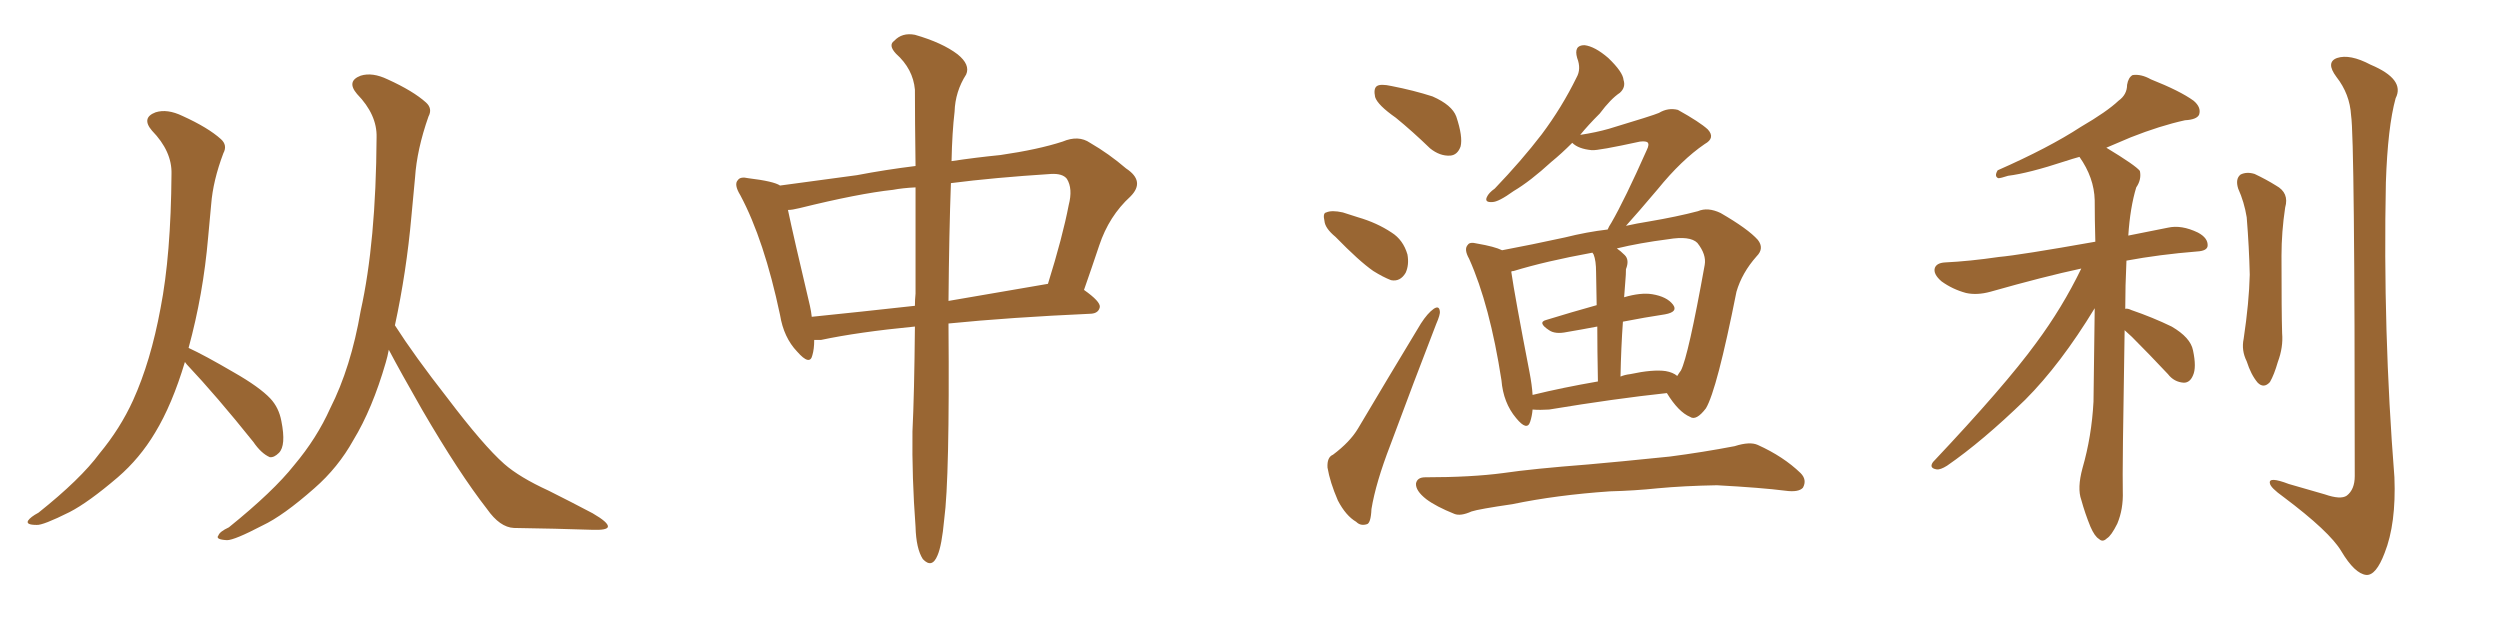 <svg xmlns="http://www.w3.org/2000/svg" xmlns:xlink="http://www.w3.org/1999/xlink" width="600" height="150"><path fill="#996633" padding="10" d="M44.38 86.87L44.38 86.87Q41.31 97.12 37.21 103.86L37.21 103.86Q33.54 110.01 28.27 114.55L28.27 114.55Q21.24 120.56 16.70 122.90L16.70 122.90Q10.25 126.12 8.79 125.98L8.79 125.98Q6.15 125.98 6.74 124.95L6.74 124.95Q7.32 124.07 9.23 123.05L9.23 123.05Q19.34 114.99 23.88 108.84L23.88 108.84Q28.86 102.83 31.93 96.09L31.93 96.09Q36.18 86.72 38.53 73.97L38.53 73.97Q41.02 61.23 41.16 41.75L41.16 41.75Q41.31 36.33 36.47 31.35L36.47 31.35Q33.84 28.27 37.35 26.95L37.35 26.95Q40.14 26.07 43.80 27.83L43.80 27.83Q49.95 30.62 53.03 33.40L53.03 33.40Q54.64 34.86 53.61 36.77L53.61 36.77Q51.12 43.36 50.68 49.07L50.68 49.07Q50.39 52.59 49.95 56.98L49.95 56.98Q48.78 70.61 45.26 83.50L45.26 83.50Q49.07 85.25 56.10 89.36L56.10 89.36Q62.26 92.87 64.89 95.65L64.89 95.65Q66.94 97.85 67.53 101.07L67.53 101.07Q68.70 106.93 66.94 108.69L66.94 108.69Q65.77 109.86 64.75 109.72L64.75 109.72Q62.70 108.84 60.79 106.05L60.79 106.05Q52.00 95.07 44.82 87.45L44.82 87.45Q44.53 87.01 44.38 86.87ZM93.31 83.94L93.31 83.94L93.31 83.94Q93.02 85.55 92.58 87.01L92.58 87.01Q89.36 98.14 84.81 105.62L84.81 105.62Q81.15 112.21 75.44 117.19L75.44 117.19Q67.97 123.78 62.99 126.12L62.99 126.12Q56.25 129.64 54.49 129.64L54.49 129.64Q51.56 129.49 52.44 128.47L52.44 128.47Q52.73 127.59 54.93 126.56L54.93 126.56Q65.63 117.92 70.61 111.62L70.61 111.62Q76.03 105.18 79.25 98.00L79.25 98.00Q84.23 88.18 86.57 74.56L86.57 74.56Q90.23 58.15 90.38 32.96L90.38 32.96Q90.53 27.54 85.69 22.56L85.69 22.56Q83.06 19.48 86.57 18.16L86.57 18.16Q89.36 17.29 93.02 19.04L93.02 19.04Q99.17 21.83 102.25 24.61L102.25 24.61Q103.86 26.07 102.83 27.98L102.83 27.98Q100.05 35.89 99.61 42.63L99.61 42.63Q99.17 47.02 98.73 52.00L98.73 52.00Q97.56 65.19 94.78 78.08L94.78 78.08Q99.46 85.40 107.37 95.51L107.37 95.51Q116.02 106.93 121.00 111.33L121.00 111.33Q124.66 114.55 131.69 117.77L131.69 117.77Q137.26 120.56 142.24 123.19L142.24 123.19Q146.04 125.39 145.90 126.42L145.90 126.42Q145.75 127.29 142.09 127.15L142.09 127.15Q133.45 126.86 123.34 126.71L123.34 126.71Q119.97 126.56 116.89 122.17L116.89 122.17Q110.16 113.53 101.37 98.44L101.37 98.44Q96.09 89.21 93.31 83.94ZM219.58 78.37L219.58 78.37Q205.96 79.69 197.02 81.59L197.02 81.59Q196.00 81.59 195.41 81.59L195.41 81.59Q195.41 83.79 194.97 85.25L194.97 85.25Q194.38 87.89 191.31 84.38L191.31 84.38Q188.09 81.01 187.21 75.59L187.21 75.59Q183.40 57.57 177.69 46.88L177.69 46.88Q176.07 44.24 177.10 43.21L177.10 43.21Q177.69 42.33 179.59 42.77L179.59 42.77Q185.74 43.51 187.21 44.53L187.21 44.53Q194.97 43.51 205.66 42.04L205.66 42.04Q212.55 40.72 219.73 39.84L219.73 39.84Q219.58 28.71 219.58 21.53L219.58 21.53Q219.14 16.55 215.04 12.89L215.04 12.89Q213.13 10.84 214.60 9.81L214.60 9.81Q216.50 7.76 219.58 8.35L219.58 8.35Q226.17 10.25 229.83 13.04L229.83 13.04Q232.91 15.53 231.88 17.87L231.88 17.87Q229.25 21.97 229.10 26.81L229.10 26.81Q228.52 31.64 228.37 38.67L228.37 38.67Q234.23 37.79 240.09 37.21L240.09 37.21Q249.17 35.89 255.03 33.98L255.03 33.98Q258.84 32.37 261.62 34.28L261.62 34.28Q266.16 36.91 270.26 40.43L270.26 40.43Q274.95 43.51 271.29 47.17L271.29 47.17Q266.16 51.86 263.82 58.89L263.82 58.89Q262.06 64.16 260.16 69.58L260.16 69.58Q264.11 72.36 263.96 73.68L263.96 73.68Q263.67 75.15 261.91 75.29L261.91 75.29Q242.29 76.17 227.64 77.64L227.64 77.64Q227.64 77.93 227.64 78.08L227.64 78.08Q227.93 114.84 226.61 124.66L226.61 124.66Q226.03 130.96 225 133.30L225 133.30Q223.68 136.52 221.48 134.18L221.48 134.18Q219.87 131.69 219.73 126.42L219.73 126.42Q218.85 114.55 218.99 103.56L218.99 103.56Q219.43 94.63 219.58 78.37ZM219.73 70.46L219.73 70.46Q219.73 56.10 219.73 44.97L219.73 44.97Q216.65 45.12 214.31 45.56L214.31 45.56Q206.10 46.44 191.89 49.95L191.89 49.95Q190.14 50.39 189.11 50.39L189.11 50.39Q190.43 56.69 194.38 73.39L194.38 73.39Q194.68 74.71 194.82 76.03L194.82 76.03Q206.40 74.85 219.58 73.39L219.58 73.39Q219.58 71.92 219.73 70.46ZM228.22 43.95L228.22 43.95L228.22 43.95Q227.78 55.81 227.64 72.22L227.64 72.22Q238.77 70.31 251.51 68.12L251.51 68.12Q255.03 56.84 256.49 49.22L256.49 49.22Q257.52 45.26 256.05 42.92L256.05 42.92Q255.03 41.60 252.25 41.75L252.25 41.75Q238.48 42.63 228.22 43.95ZM335.01 28.27L335.01 28.27Q330.62 25.20 330.03 23.29L330.03 23.29Q329.59 21.24 330.47 20.65L330.47 20.65Q331.35 20.07 333.98 20.65L333.98 20.65Q339.26 21.68 343.80 23.14L343.80 23.14Q348.49 25.20 349.51 27.98L349.51 27.98Q351.12 32.81 350.54 35.16L350.54 35.16Q349.80 37.21 348.05 37.35L348.05 37.35Q345.56 37.50 343.21 35.60L343.21 35.60Q338.96 31.49 335.01 28.27ZM320.51 56.84L320.51 56.84Q318.02 54.79 317.87 53.03L317.87 53.03Q317.43 51.12 318.31 50.98L318.31 50.98Q319.63 50.39 322.27 50.98L322.27 50.98Q324.02 51.56 325.93 52.15L325.93 52.15Q330.47 53.47 333.98 55.81L333.98 55.81Q336.77 57.57 337.79 61.08L337.79 61.08Q338.23 63.57 337.35 65.48L337.35 65.48Q336.04 67.68 333.84 67.24L333.84 67.24Q331.93 66.50 329.59 65.04L329.59 65.04Q326.22 62.70 320.51 56.84ZM319.92 109.13L319.92 109.13Q324.02 106.05 325.93 102.83L325.93 102.83Q332.96 90.97 341.02 77.64L341.02 77.64Q342.63 75.15 344.09 74.12L344.09 74.12Q345.41 73.24 345.56 74.71L345.56 74.71Q345.70 75.44 344.68 77.78L344.68 77.78Q339.40 91.41 333.69 106.79L333.69 106.79Q330.18 115.87 329.15 122.17L329.15 122.17Q329.00 125.68 327.98 125.83L327.98 125.83Q326.51 126.27 325.49 125.24L325.49 125.24Q323.00 123.78 321.09 120.12L321.09 120.12Q319.19 115.72 318.60 112.21L318.60 112.21Q318.46 109.72 319.92 109.13ZM367.82 98.29L367.82 98.29Q367.68 99.90 367.24 101.22L367.24 101.22Q366.50 103.56 363.87 100.34L363.87 100.34Q360.79 96.68 360.35 91.26L360.35 91.26Q357.57 73.24 352.59 62.11L352.59 62.11Q351.27 59.77 352.29 58.74L352.29 58.74Q352.73 58.01 354.49 58.45L354.49 58.45Q358.74 59.18 360.50 60.06L360.50 60.06Q367.53 58.74 375.59 56.98L375.59 56.98Q380.86 55.66 385.84 55.08L385.84 55.08Q386.13 54.35 386.72 53.47L386.72 53.47Q389.94 47.90 395.21 36.04L395.21 36.04Q395.95 34.57 395.36 34.13L395.36 34.13Q394.92 33.84 393.60 33.98L393.60 33.98Q383.50 36.18 382.03 36.04L382.03 36.04Q378.81 35.74 377.34 34.28L377.34 34.28Q374.71 36.91 372.36 38.82L372.36 38.82Q367.24 43.51 363.28 45.85L363.28 45.85Q359.62 48.49 358.15 48.49L358.15 48.49Q356.25 48.63 356.84 47.31L356.84 47.31Q357.28 46.29 358.74 45.26L358.74 45.26Q365.19 38.53 370.02 32.23L370.02 32.23Q374.85 25.78 378.37 18.60L378.37 18.60Q379.54 16.55 378.52 13.92L378.52 13.92Q377.64 10.84 380.27 10.84L380.27 10.84Q382.76 11.13 385.99 13.92L385.99 13.92Q389.50 17.29 389.65 19.19L389.65 19.19Q390.23 20.95 388.77 22.27L388.77 22.27Q386.57 23.73 383.94 27.25L383.94 27.25Q381.15 30.03 379.25 32.37L379.25 32.37Q383.06 31.79 386.13 30.91L386.13 30.91Q396.83 27.69 398.14 27.10L398.14 27.10Q400.34 25.78 402.69 26.37L402.69 26.37Q407.96 29.30 409.86 31.05L409.86 31.05Q411.77 33.11 409.13 34.57L409.13 34.57Q403.56 38.38 397.85 45.41L397.85 45.41Q393.02 51.12 390.23 54.20L390.23 54.20Q392.87 53.61 395.65 53.17L395.65 53.17Q402.54 52.00 407.52 50.68L407.52 50.68Q409.86 49.66 412.94 51.12L412.94 51.12Q419.53 54.93 421.88 57.57L421.88 57.57Q423.49 59.62 421.58 61.52L421.58 61.52Q418.07 65.48 416.75 70.02L416.75 70.02L416.75 70.02Q412.06 93.60 409.42 98.00L409.42 98.00Q407.08 101.07 405.62 100.05L405.62 100.05Q402.83 98.88 400.05 94.34L400.05 94.34Q387.74 95.65 371.78 98.29L371.78 98.29Q369.58 98.44 367.82 98.29ZM399.76 89.06L399.76 89.06Q401.51 89.36 402.54 90.23L402.54 90.23Q402.98 89.50 403.42 88.92L403.42 88.92Q405.18 85.55 409.13 63.57L409.13 63.57Q409.57 61.08 407.37 58.30L407.37 58.30Q405.62 56.54 400.34 57.42L400.34 57.42Q393.46 58.30 388.04 59.62L388.04 59.62Q388.92 60.21 389.94 61.23L389.94 61.23Q391.11 62.40 390.23 64.60L390.23 64.60Q390.23 65.92 390.09 67.38L390.09 67.38Q389.94 69.43 389.79 71.34L389.79 71.34Q393.75 70.17 396.53 70.61L396.53 70.61Q400.05 71.19 401.51 73.10L401.51 73.10Q402.83 74.85 399.61 75.44L399.61 75.44Q394.78 76.17 389.50 77.20L389.50 77.20Q389.06 83.35 388.92 90.38L388.92 90.38Q389.94 89.94 391.26 89.79L391.26 89.79Q396.68 88.62 399.76 89.06ZM367.82 94.78L367.82 94.78Q375 93.02 383.50 91.55L383.50 91.55Q383.35 83.79 383.35 78.37L383.35 78.37Q379.54 79.10 376.03 79.69L376.03 79.69Q373.24 80.27 371.78 79.25L371.78 79.25Q368.85 77.34 371.19 76.76L371.19 76.76Q376.90 75 383.20 73.24L383.20 73.24Q383.06 66.65 383.06 65.33L383.06 65.33Q383.06 62.55 382.47 61.08L382.47 61.08Q382.32 60.79 382.18 60.64L382.18 60.64Q370.90 62.70 363.28 65.04L363.28 65.04Q362.84 65.04 362.70 65.19L362.70 65.19Q363.57 71.19 367.09 89.36L367.09 89.36Q367.68 92.43 367.82 94.78ZM386.43 117.92L386.43 117.92L386.43 117.92Q373.54 118.80 362.99 121.00L362.99 121.00Q354.93 122.17 353.17 122.75L353.17 122.75Q350.54 123.93 349.07 123.34L349.07 123.34Q344.68 121.58 342.33 119.82L342.33 119.82Q339.70 117.77 339.84 116.02L339.84 116.02Q340.14 114.55 342.04 114.55L342.04 114.55Q353.17 114.55 360.79 113.53L360.79 113.53Q367.82 112.50 381.15 111.47L381.15 111.47Q387.89 110.89 400.78 109.57L400.78 109.57Q408.69 108.54 416.31 107.08L416.31 107.08Q419.97 105.91 421.88 106.79L421.88 106.79Q428.03 109.57 432.13 113.53L432.13 113.53Q433.74 115.14 432.71 117.04L432.71 117.04Q431.69 118.21 428.47 117.77L428.47 117.77Q422.75 117.04 412.06 116.46L412.06 116.46Q404.15 116.60 397.85 117.19L397.85 117.19Q392.29 117.77 386.43 117.92ZM509.91 79.25L509.91 79.25Q509.33 113.38 509.47 117.92L509.47 117.92Q509.62 122.17 508.15 125.68L508.15 125.68Q506.69 128.61 505.66 129.20L505.66 129.20Q504.64 130.22 503.76 129.35L503.76 129.35Q502.73 128.76 501.71 126.42L501.71 126.42Q500.39 123.19 499.51 119.97L499.51 119.97Q498.49 117.19 499.80 112.35L499.80 112.35Q502.00 104.74 502.44 96.39L502.44 96.39Q502.59 84.67 502.73 73.97L502.73 73.97Q494.53 87.45 486.04 95.95L486.04 95.95Q475.78 105.91 467.29 111.77L467.29 111.77Q465.67 112.79 464.79 112.65L464.79 112.65Q462.89 112.35 463.92 110.89L463.92 110.89Q481.20 92.58 488.67 82.32L488.67 82.32Q494.97 73.83 499.51 64.45L499.51 64.45Q490.58 66.36 477.69 70.02L477.69 70.02Q474.46 70.90 471.83 70.31L471.83 70.31Q468.60 69.43 465.97 67.53L465.97 67.53Q463.92 65.77 464.36 64.31L464.36 64.31Q464.79 63.13 466.70 62.99L466.70 62.99Q472.71 62.70 479.74 61.67L479.74 61.67Q484.72 61.23 502.88 58.01L502.88 58.01Q502.73 52.59 502.73 48.05L502.73 48.05Q502.59 42.63 499.07 37.65L499.07 37.65Q497.46 38.09 495.70 38.67L495.70 38.67Q486.77 41.60 481.93 42.19L481.93 42.19Q480.18 42.77 479.59 42.77L479.59 42.77Q478.56 42.33 479.44 40.87L479.44 40.87Q491.75 35.45 499.37 30.47L499.37 30.47Q505.66 26.81 508.45 24.17L508.45 24.17Q510.50 22.71 510.50 20.36L510.50 20.36Q510.79 18.60 511.82 18.02L511.82 18.02Q513.87 17.72 516.21 19.04L516.21 19.04Q523.24 21.83 526.46 24.17L526.46 24.17Q528.37 25.78 527.78 27.54L527.78 27.54Q527.20 28.71 524.41 28.86L524.41 28.86Q518.41 30.18 511.38 32.96L511.38 32.96Q508.59 34.13 505.52 35.45L505.52 35.45Q512.55 39.70 513.57 41.02L513.57 41.02Q514.01 43.07 512.70 44.97L512.70 44.97Q511.23 49.80 510.79 56.54L510.79 56.54Q515.04 55.66 520.31 54.64L520.31 54.64Q523.54 53.91 527.49 55.81L527.49 55.81Q529.98 57.13 529.83 59.03L529.83 59.03Q529.69 60.21 527.34 60.35L527.34 60.35Q518.26 61.08 510.35 62.55L510.35 62.55Q510.06 68.70 510.06 74.12L510.06 74.12Q510.64 73.97 511.52 74.41L511.52 74.41Q516.65 76.17 521.19 78.37L521.19 78.37Q525.73 81.01 526.32 84.08L526.32 84.08Q527.20 88.18 526.32 90.09L526.32 90.09Q525.59 91.85 524.12 91.85L524.12 91.85Q521.78 91.70 520.31 89.79L520.31 89.79Q515.77 84.96 511.67 80.86L511.67 80.86Q510.50 79.83 509.91 79.25ZM537.16 45.26L537.16 45.26Q536.43 42.92 537.74 41.89L537.74 41.89Q539.21 41.16 541.11 41.75L541.11 41.75Q543.90 43.07 546.24 44.53L546.24 44.53Q549.46 46.29 548.44 49.80L548.44 49.80Q547.56 55.66 547.56 61.38L547.56 61.38Q547.56 75.15 547.71 79.98L547.71 79.98Q548.00 83.35 546.68 86.87L546.68 86.87Q545.80 89.94 544.78 91.70L544.78 91.70Q543.31 93.31 541.85 91.85L541.85 91.85Q540.23 89.94 539.21 86.72L539.21 86.72Q537.89 84.08 538.48 81.30L538.48 81.30Q539.79 72.51 539.94 65.92L539.94 65.92Q539.79 59.33 539.21 52.15L539.21 52.15Q538.62 48.49 537.16 45.26ZM564.26 27.69L564.26 27.69L564.26 27.69Q563.96 22.56 560.74 18.46L560.74 18.46Q558.11 14.94 560.89 13.92L560.89 13.92Q563.96 12.89 568.95 15.53L568.95 15.53Q577.29 19.04 574.95 23.58L574.95 23.58Q573.05 30.47 572.61 43.80L572.61 43.80Q571.88 79.25 574.66 114.55L574.66 114.55Q575.10 125.68 572.31 132.71L572.31 132.71Q570.26 138.13 567.92 137.99L567.92 137.99Q565.14 137.70 561.91 132.28L561.91 132.28Q559.13 127.59 548.00 119.24L548.00 119.24Q544.92 117.04 544.78 116.02L544.78 116.02Q544.34 114.26 549.32 116.16L549.32 116.16Q553.42 117.33 557.96 118.65L557.96 118.65Q561.77 119.97 563.23 118.95L563.23 118.95Q565.14 117.48 565.14 114.26L565.14 114.26Q565.14 33.11 564.26 27.69Z"/></svg>